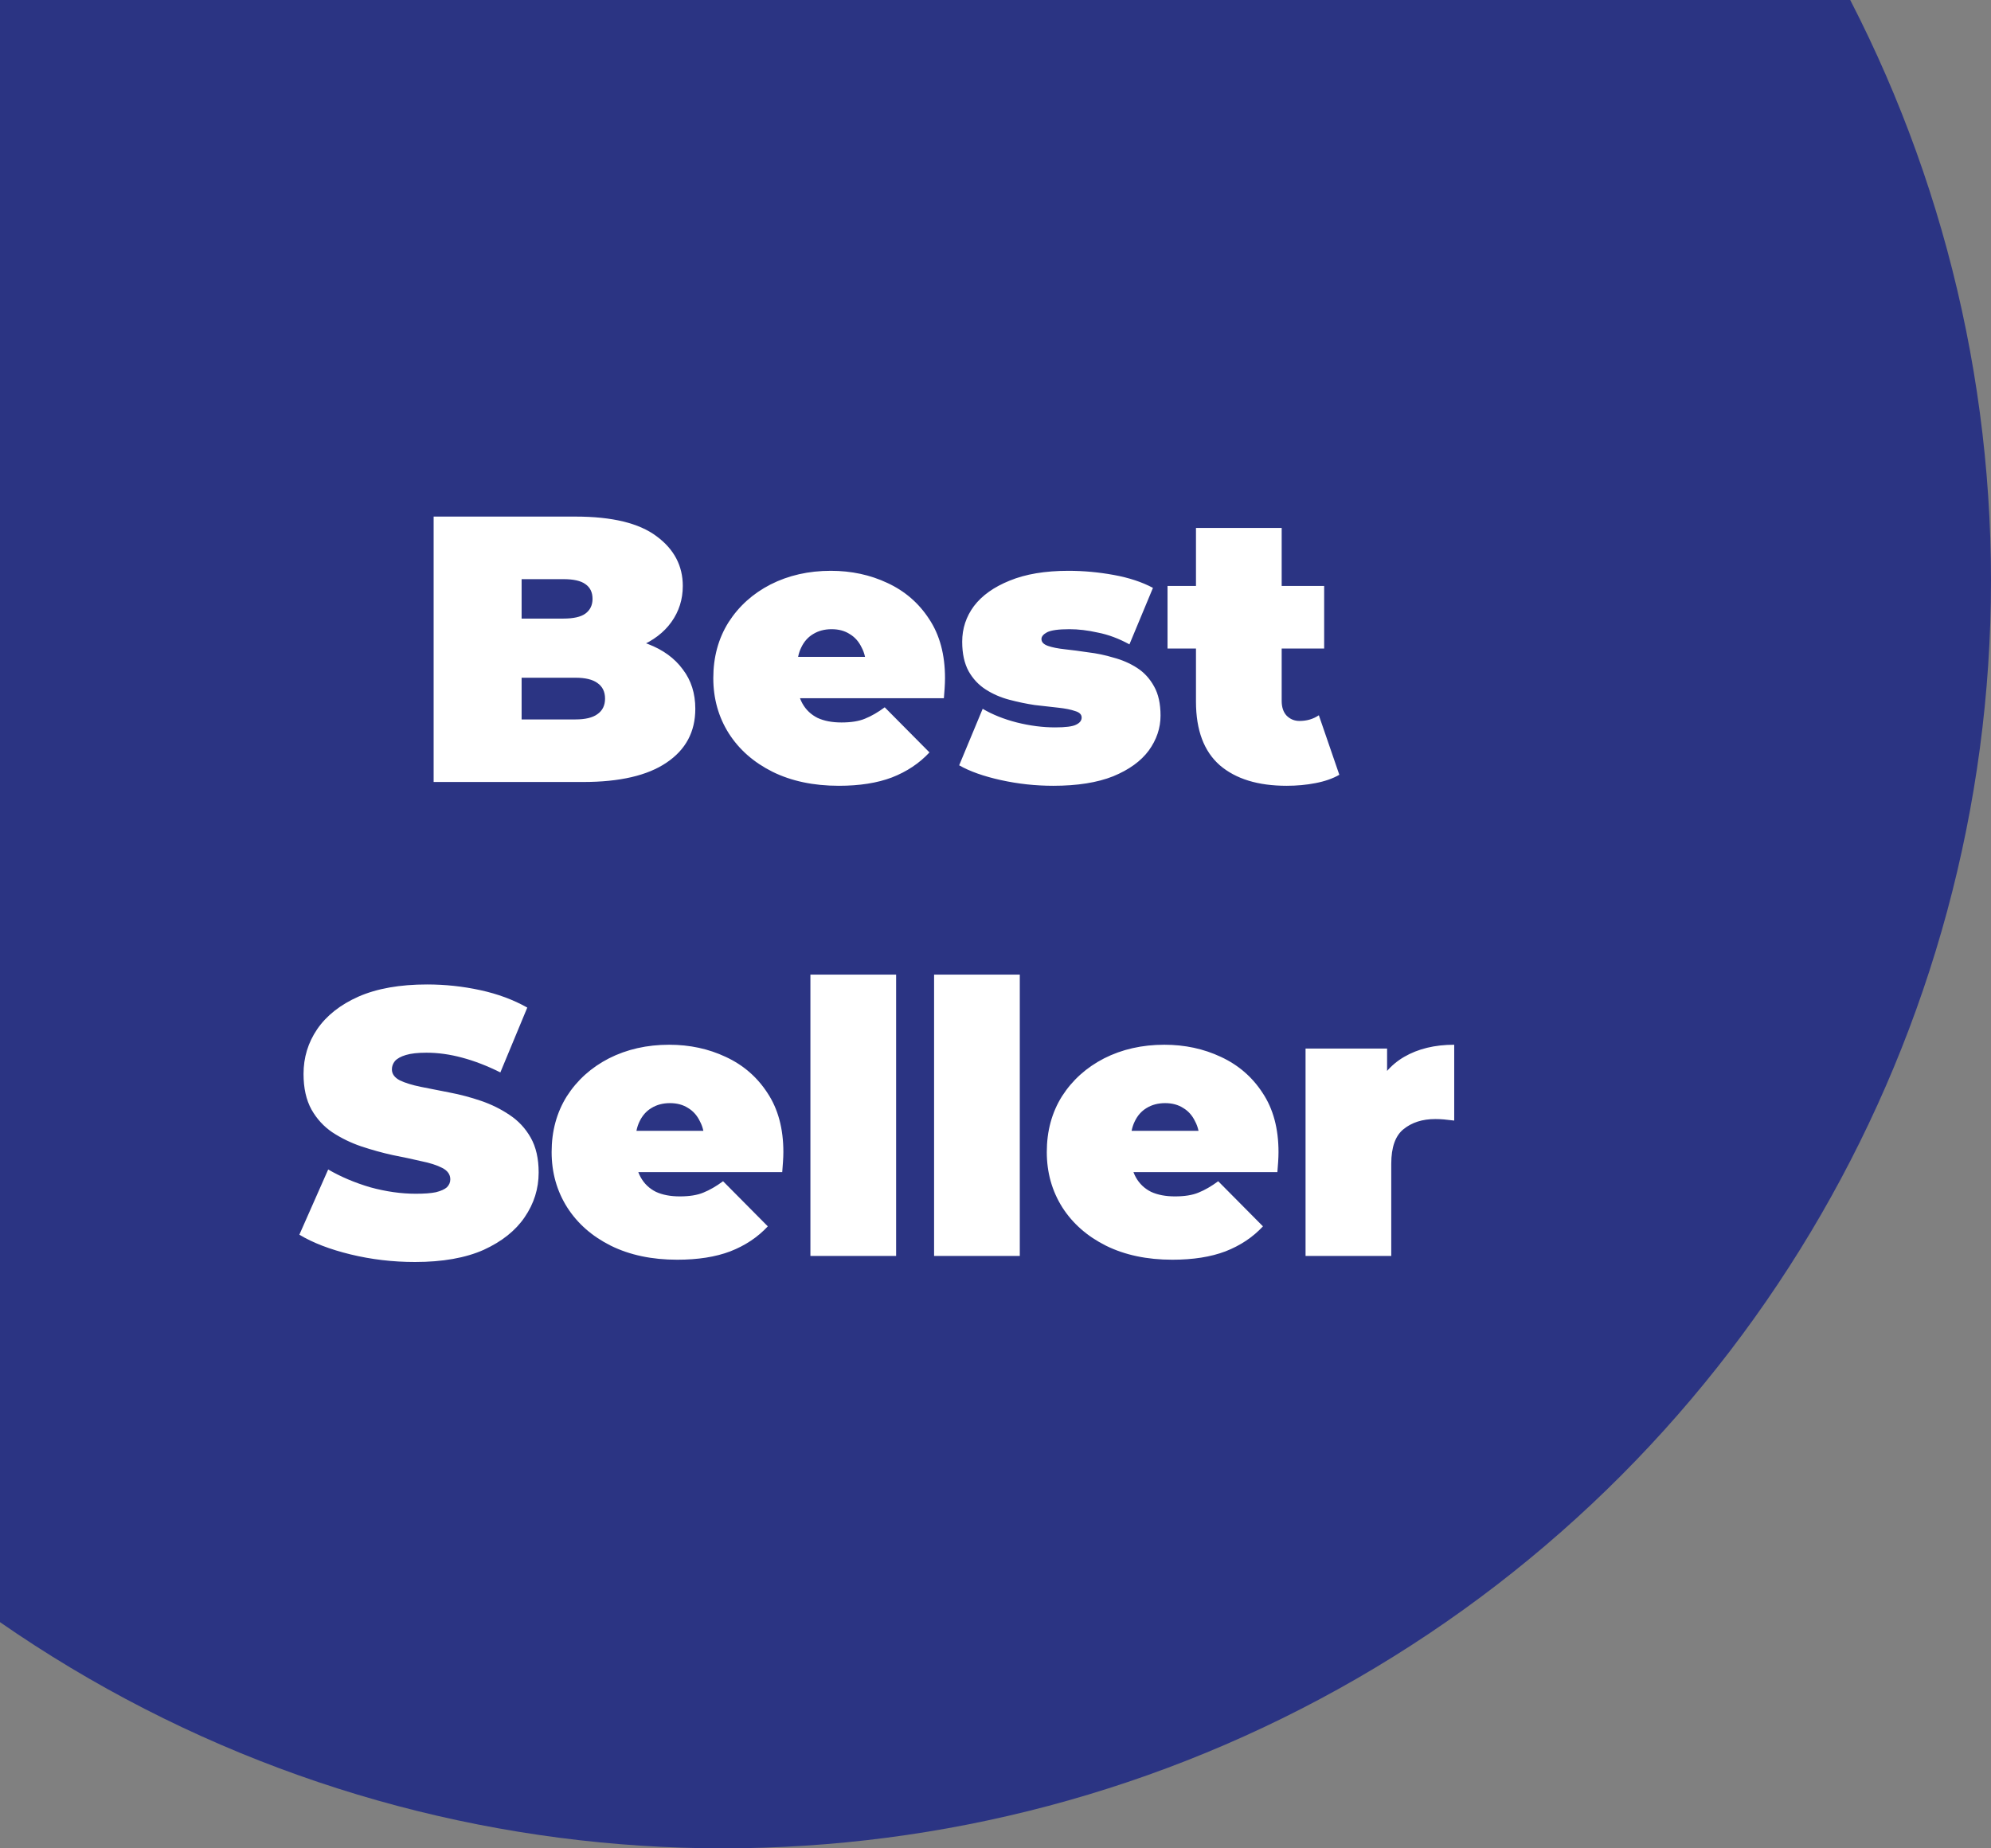 <svg xmlns="http://www.w3.org/2000/svg" fill="none" viewBox="0 0 84 78" height="78" width="84">
<rect x="0" y="0" width="84" height="78" fill="#808080" stroke="none"/>
<circle fill="#2B3483" r="53.5" cy="24.5" cx="30.5"></circle>
<path fill="white" d="M18.295 33V21.8H24.279C25.826 21.8 26.967 22.077 27.703 22.632C28.439 23.176 28.807 23.875 28.807 24.728C28.807 25.293 28.647 25.8 28.327 26.248C28.017 26.685 27.564 27.032 26.967 27.288C26.369 27.544 25.634 27.672 24.759 27.672L25.079 26.808C25.953 26.808 26.706 26.931 27.335 27.176C27.975 27.421 28.465 27.779 28.807 28.248C29.159 28.707 29.335 29.261 29.335 29.912C29.335 30.883 28.93 31.64 28.119 32.184C27.319 32.728 26.145 33 24.599 33H18.295ZM22.007 30.36H24.279C24.695 30.36 25.004 30.285 25.207 30.136C25.42 29.987 25.527 29.768 25.527 29.48C25.527 29.192 25.42 28.973 25.207 28.824C25.004 28.675 24.695 28.6 24.279 28.6H21.751V26.104H23.767C24.194 26.104 24.503 26.035 24.695 25.896C24.898 25.747 24.999 25.539 24.999 25.272C24.999 24.995 24.898 24.787 24.695 24.648C24.503 24.509 24.194 24.44 23.767 24.44H22.007V30.36ZM35.39 33.16C34.323 33.16 33.39 32.963 32.59 32.568C31.8 32.173 31.187 31.635 30.75 30.952C30.312 30.259 30.094 29.48 30.094 28.616C30.094 27.731 30.307 26.947 30.734 26.264C31.171 25.581 31.763 25.048 32.51 24.664C33.267 24.28 34.115 24.088 35.054 24.088C35.918 24.088 36.712 24.259 37.438 24.6C38.174 24.941 38.761 25.448 39.198 26.12C39.646 26.792 39.87 27.624 39.87 28.616C39.87 28.744 39.864 28.888 39.854 29.048C39.843 29.197 39.833 29.336 39.822 29.464H33.086V27.72H37.902L36.542 28.184C36.542 27.843 36.478 27.555 36.35 27.32C36.233 27.075 36.067 26.888 35.854 26.76C35.641 26.621 35.385 26.552 35.086 26.552C34.787 26.552 34.526 26.621 34.302 26.76C34.089 26.888 33.923 27.075 33.806 27.32C33.688 27.555 33.63 27.843 33.63 28.184V28.728C33.63 29.101 33.705 29.421 33.854 29.688C34.003 29.955 34.217 30.157 34.494 30.296C34.771 30.424 35.107 30.488 35.502 30.488C35.907 30.488 36.238 30.435 36.494 30.328C36.761 30.221 37.038 30.061 37.326 29.848L39.214 31.752C38.787 32.211 38.259 32.563 37.63 32.808C37.011 33.043 36.264 33.16 35.39 33.16ZM44.435 33.16C43.688 33.16 42.952 33.08 42.227 32.92C41.502 32.76 40.915 32.552 40.467 32.296L41.459 29.912C41.875 30.157 42.355 30.349 42.899 30.488C43.454 30.627 43.992 30.696 44.515 30.696C44.952 30.696 45.246 30.659 45.395 30.584C45.555 30.509 45.635 30.408 45.635 30.28C45.635 30.152 45.544 30.061 45.363 30.008C45.182 29.944 44.942 29.896 44.643 29.864C44.344 29.832 44.014 29.795 43.651 29.752C43.299 29.699 42.942 29.624 42.579 29.528C42.216 29.432 41.886 29.288 41.587 29.096C41.288 28.904 41.048 28.648 40.867 28.328C40.686 27.997 40.595 27.581 40.595 27.08C40.595 26.525 40.76 26.024 41.091 25.576C41.432 25.128 41.934 24.771 42.595 24.504C43.267 24.227 44.094 24.088 45.075 24.088C45.715 24.088 46.355 24.147 46.995 24.264C47.635 24.381 48.184 24.563 48.643 24.808L47.651 27.192C47.203 26.947 46.76 26.781 46.323 26.696C45.896 26.6 45.496 26.552 45.123 26.552C44.664 26.552 44.35 26.595 44.179 26.68C44.019 26.765 43.939 26.861 43.939 26.968C43.939 27.096 44.03 27.192 44.211 27.256C44.392 27.32 44.632 27.368 44.931 27.4C45.23 27.432 45.555 27.475 45.907 27.528C46.27 27.571 46.627 27.645 46.979 27.752C47.342 27.848 47.672 27.992 47.971 28.184C48.27 28.376 48.51 28.637 48.691 28.968C48.872 29.288 48.963 29.699 48.963 30.2C48.963 30.723 48.798 31.213 48.467 31.672C48.136 32.12 47.635 32.483 46.963 32.76C46.291 33.027 45.448 33.16 44.435 33.16ZM54.282 33.16C53.077 33.16 52.138 32.872 51.466 32.296C50.794 31.709 50.458 30.813 50.458 29.608V22.28H54.074V29.576C54.074 29.843 54.143 30.051 54.282 30.2C54.431 30.349 54.612 30.424 54.826 30.424C55.135 30.424 55.407 30.344 55.642 30.184L56.506 32.696C56.228 32.856 55.892 32.973 55.498 33.048C55.114 33.123 54.709 33.16 54.282 33.16ZM49.258 27.368V24.728H55.866V27.368H49.258ZM17.51 53.256C16.571 53.256 15.665 53.149 14.79 52.936C13.915 52.723 13.195 52.445 12.63 52.104L13.846 49.352C14.379 49.661 14.971 49.912 15.622 50.104C16.283 50.285 16.923 50.376 17.542 50.376C17.904 50.376 18.187 50.355 18.39 50.312C18.603 50.259 18.758 50.189 18.854 50.104C18.95 50.008 18.998 49.896 18.998 49.768C18.998 49.565 18.886 49.405 18.662 49.288C18.438 49.171 18.139 49.075 17.766 49C17.403 48.915 17.003 48.829 16.566 48.744C16.128 48.648 15.686 48.525 15.238 48.376C14.8 48.227 14.395 48.029 14.022 47.784C13.659 47.539 13.366 47.219 13.142 46.824C12.918 46.419 12.806 45.917 12.806 45.32C12.806 44.627 12.998 43.997 13.382 43.432C13.777 42.856 14.358 42.397 15.126 42.056C15.905 41.715 16.87 41.544 18.022 41.544C18.779 41.544 19.526 41.624 20.262 41.784C20.998 41.944 21.659 42.189 22.246 42.52L21.11 45.256C20.555 44.979 20.017 44.771 19.494 44.632C18.982 44.493 18.48 44.424 17.99 44.424C17.627 44.424 17.339 44.456 17.126 44.52C16.913 44.584 16.758 44.669 16.662 44.776C16.576 44.883 16.534 45 16.534 45.128C16.534 45.32 16.646 45.475 16.87 45.592C17.094 45.699 17.387 45.789 17.75 45.864C18.123 45.939 18.529 46.019 18.966 46.104C19.414 46.189 19.857 46.307 20.294 46.456C20.731 46.605 21.131 46.803 21.494 47.048C21.867 47.293 22.166 47.613 22.39 48.008C22.614 48.403 22.726 48.893 22.726 49.48C22.726 50.163 22.529 50.792 22.134 51.368C21.75 51.933 21.174 52.392 20.406 52.744C19.638 53.085 18.672 53.256 17.51 53.256ZM28.57 53.16C27.503 53.16 26.57 52.963 25.77 52.568C24.98 52.173 24.367 51.635 23.93 50.952C23.492 50.259 23.273 49.48 23.273 48.616C23.273 47.731 23.487 46.947 23.913 46.264C24.351 45.581 24.943 45.048 25.689 44.664C26.447 44.28 27.295 44.088 28.233 44.088C29.098 44.088 29.892 44.259 30.617 44.6C31.354 44.941 31.94 45.448 32.377 46.12C32.825 46.792 33.05 47.624 33.05 48.616C33.05 48.744 33.044 48.888 33.033 49.048C33.023 49.197 33.012 49.336 33.002 49.464H26.265V47.72H31.081L29.721 48.184C29.721 47.843 29.657 47.555 29.529 47.32C29.412 47.075 29.247 46.888 29.034 46.76C28.82 46.621 28.564 46.552 28.265 46.552C27.967 46.552 27.706 46.621 27.482 46.76C27.268 46.888 27.103 47.075 26.985 47.32C26.868 47.555 26.809 47.843 26.809 48.184V48.728C26.809 49.101 26.884 49.421 27.034 49.688C27.183 49.955 27.396 50.157 27.674 50.296C27.951 50.424 28.287 50.488 28.681 50.488C29.087 50.488 29.418 50.435 29.674 50.328C29.94 50.221 30.218 50.061 30.506 49.848L32.394 51.752C31.967 52.211 31.439 52.563 30.809 52.808C30.191 53.043 29.444 53.16 28.57 53.16ZM34.191 53V41.128H37.807V53H34.191ZM39.409 53V41.128H43.025V53H39.409ZM49.46 53.16C48.394 53.16 47.46 52.963 46.66 52.568C45.871 52.173 45.258 51.635 44.82 50.952C44.383 50.259 44.164 49.48 44.164 48.616C44.164 47.731 44.377 46.947 44.804 46.264C45.242 45.581 45.834 45.048 46.58 44.664C47.337 44.28 48.185 44.088 49.124 44.088C49.988 44.088 50.783 44.259 51.508 44.6C52.244 44.941 52.831 45.448 53.268 46.12C53.716 46.792 53.94 47.624 53.94 48.616C53.94 48.744 53.935 48.888 53.924 49.048C53.913 49.197 53.903 49.336 53.892 49.464H47.156V47.72H51.972L50.612 48.184C50.612 47.843 50.548 47.555 50.42 47.32C50.303 47.075 50.138 46.888 49.924 46.76C49.711 46.621 49.455 46.552 49.156 46.552C48.858 46.552 48.596 46.621 48.372 46.76C48.159 46.888 47.993 47.075 47.876 47.32C47.759 47.555 47.7 47.843 47.7 48.184V48.728C47.7 49.101 47.775 49.421 47.924 49.688C48.074 49.955 48.287 50.157 48.564 50.296C48.842 50.424 49.178 50.488 49.572 50.488C49.977 50.488 50.308 50.435 50.564 50.328C50.831 50.221 51.108 50.061 51.396 49.848L53.284 51.752C52.858 52.211 52.33 52.563 51.7 52.808C51.081 53.043 50.335 53.16 49.46 53.16ZM55.081 53V44.248H58.521V46.888L57.961 46.136C58.228 45.453 58.655 44.941 59.241 44.6C59.828 44.259 60.532 44.088 61.353 44.088V47.288C61.193 47.267 61.049 47.251 60.921 47.24C60.804 47.229 60.681 47.224 60.553 47.224C60.009 47.224 59.561 47.368 59.209 47.656C58.868 47.933 58.697 48.419 58.697 49.112V53H55.081Z"></path>
</svg>
